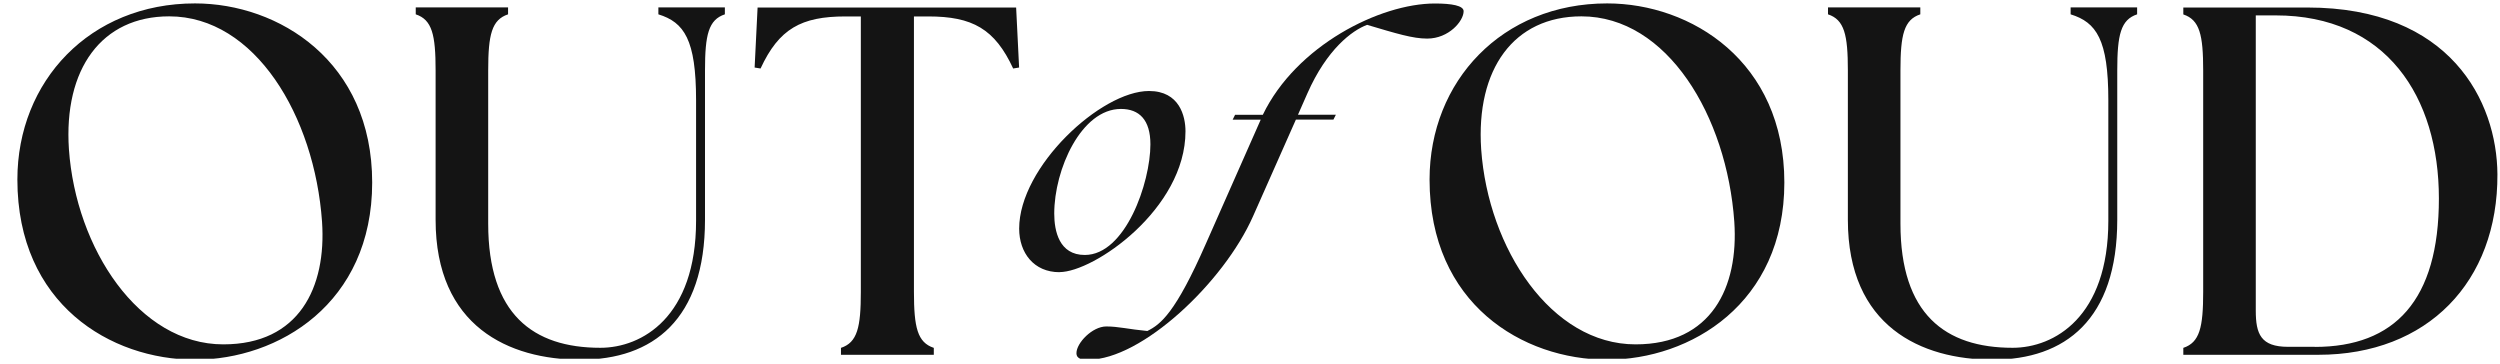 <svg xmlns="http://www.w3.org/2000/svg" fill="none" viewBox="0 0 165 24" height="24" width="165">
<g clip-path="url(#clip0_187_4502)">
<path fill="#141414" d="M152.778 22.89H151.011C149.21 22.89 148.881 22.041 148.881 20.499V1.016H150.191C157.496 1.016 160.967 6.386 160.967 13.102C160.967 19.818 158.051 22.896 152.778 22.896M153.009 23.416C160.216 23.416 164.865 18.599 164.83 11.497C164.796 6.681 161.718 0.496 152.288 0.496H144.099V0.952C145.179 1.31 145.41 2.298 145.41 4.654V19.258C145.41 21.614 145.179 22.601 144.099 22.959V23.416H153.009ZM131.522 23.739C136.303 23.739 139.739 21.088 139.739 14.505V4.648C139.739 2.292 139.97 1.304 141.05 0.946V0.49H136.661V0.946C138.365 1.472 139.15 2.615 139.15 6.611V14.569C139.15 20.921 135.582 22.954 132.833 22.954C128.381 22.954 125.43 20.725 125.43 14.765V4.648C125.43 2.292 125.661 1.304 126.741 0.946V0.49H120.648V0.946C121.728 1.304 121.959 2.292 121.959 4.648V14.505C121.959 21.545 126.804 23.739 131.522 23.739ZM107.944 22.728C102.377 22.728 98.22 16.405 97.758 9.857C97.4 4.55 99.917 1.079 104.375 1.079C110.04 1.079 113.973 7.662 114.464 14.638C114.758 18.963 112.957 22.728 107.95 22.728M106.073 23.739C111.576 23.739 117.767 20.037 117.767 12.045C117.767 4.053 111.611 0.225 106.073 0.225C99.132 0.225 94.351 5.364 94.351 11.849C94.351 20.072 100.506 23.739 106.073 23.739Z"></path>
<path fill="#141414" d="M55.51 23.416H61.631V22.959C60.551 22.601 60.32 21.614 60.32 19.258V1.085H61.267C64.183 1.085 65.656 1.905 66.869 4.521L67.261 4.457L67.065 0.496H50.001L49.805 4.457L50.197 4.521C51.41 1.899 52.883 1.085 55.799 1.085H56.815V19.258C56.815 21.614 56.584 22.601 55.504 22.959V23.416H55.51ZM38.313 23.739C43.094 23.739 46.53 21.088 46.53 14.505V4.648C46.53 2.292 46.761 1.304 47.841 0.946V0.49H43.453V0.946C45.156 1.472 45.941 2.615 45.941 6.611V14.569C45.941 20.921 42.373 22.954 39.624 22.954C35.172 22.954 32.221 20.725 32.221 14.765V4.648C32.221 2.292 32.452 1.304 33.532 0.946V0.49H27.439V0.946C28.519 1.304 28.75 2.292 28.75 4.648V14.505C28.75 21.545 33.595 23.739 38.313 23.739ZM14.735 22.728C9.168 22.728 5.011 16.405 4.549 9.857C4.191 4.55 6.708 1.079 11.166 1.079C16.831 1.079 20.764 7.662 21.255 14.638C21.549 18.963 19.748 22.728 14.741 22.728M12.87 23.739C18.373 23.739 24.564 20.037 24.564 12.045C24.564 4.053 18.408 0.225 12.87 0.225C5.929 0.225 1.147 5.364 1.147 11.849C1.147 20.072 7.303 23.739 12.87 23.739Z"></path>
<path fill="#141414" d="M71.596 16.828C69.904 16.828 69.58 15.251 69.58 14.096C69.58 11.174 71.365 7.19 73.981 7.19C75.188 7.19 75.927 7.906 75.927 9.528C75.927 12.052 74.281 16.828 71.596 16.828ZM69.927 17.959C72.196 17.959 78.242 13.79 78.242 8.668C78.242 7.669 77.85 6.006 75.834 6.006C72.658 6.006 67.265 11.012 67.265 15.089C67.265 16.689 68.235 17.965 69.927 17.965"></path>
<path fill="#141414" d="M71.837 23.74C75.337 23.74 80.759 18.664 82.705 14.264L85.529 7.894H88.006L88.168 7.571H85.667L86.291 6.156C87.567 3.263 89.23 2.01 90.229 1.64C92.175 2.218 93.244 2.547 94.191 2.547C95.629 2.547 96.599 1.386 96.599 0.74C96.599 0.37 95.813 0.231 94.699 0.231C91.084 0.231 85.546 3.009 83.346 7.577H81.515L81.354 7.9H83.207L79.592 16.077C77.577 20.662 76.607 21.407 75.723 21.846C74.493 21.73 73.823 21.546 73.015 21.546C72.091 21.546 71.046 22.637 71.046 23.307C71.046 23.723 71.485 23.746 71.831 23.746"></path>
</g>
<defs>
<clipPath id="clip0_187_4502">
<rect transform="translate(0.937)" fill="white" height="23.676" width="164"></rect>
</clipPath>
</defs>
</svg>
